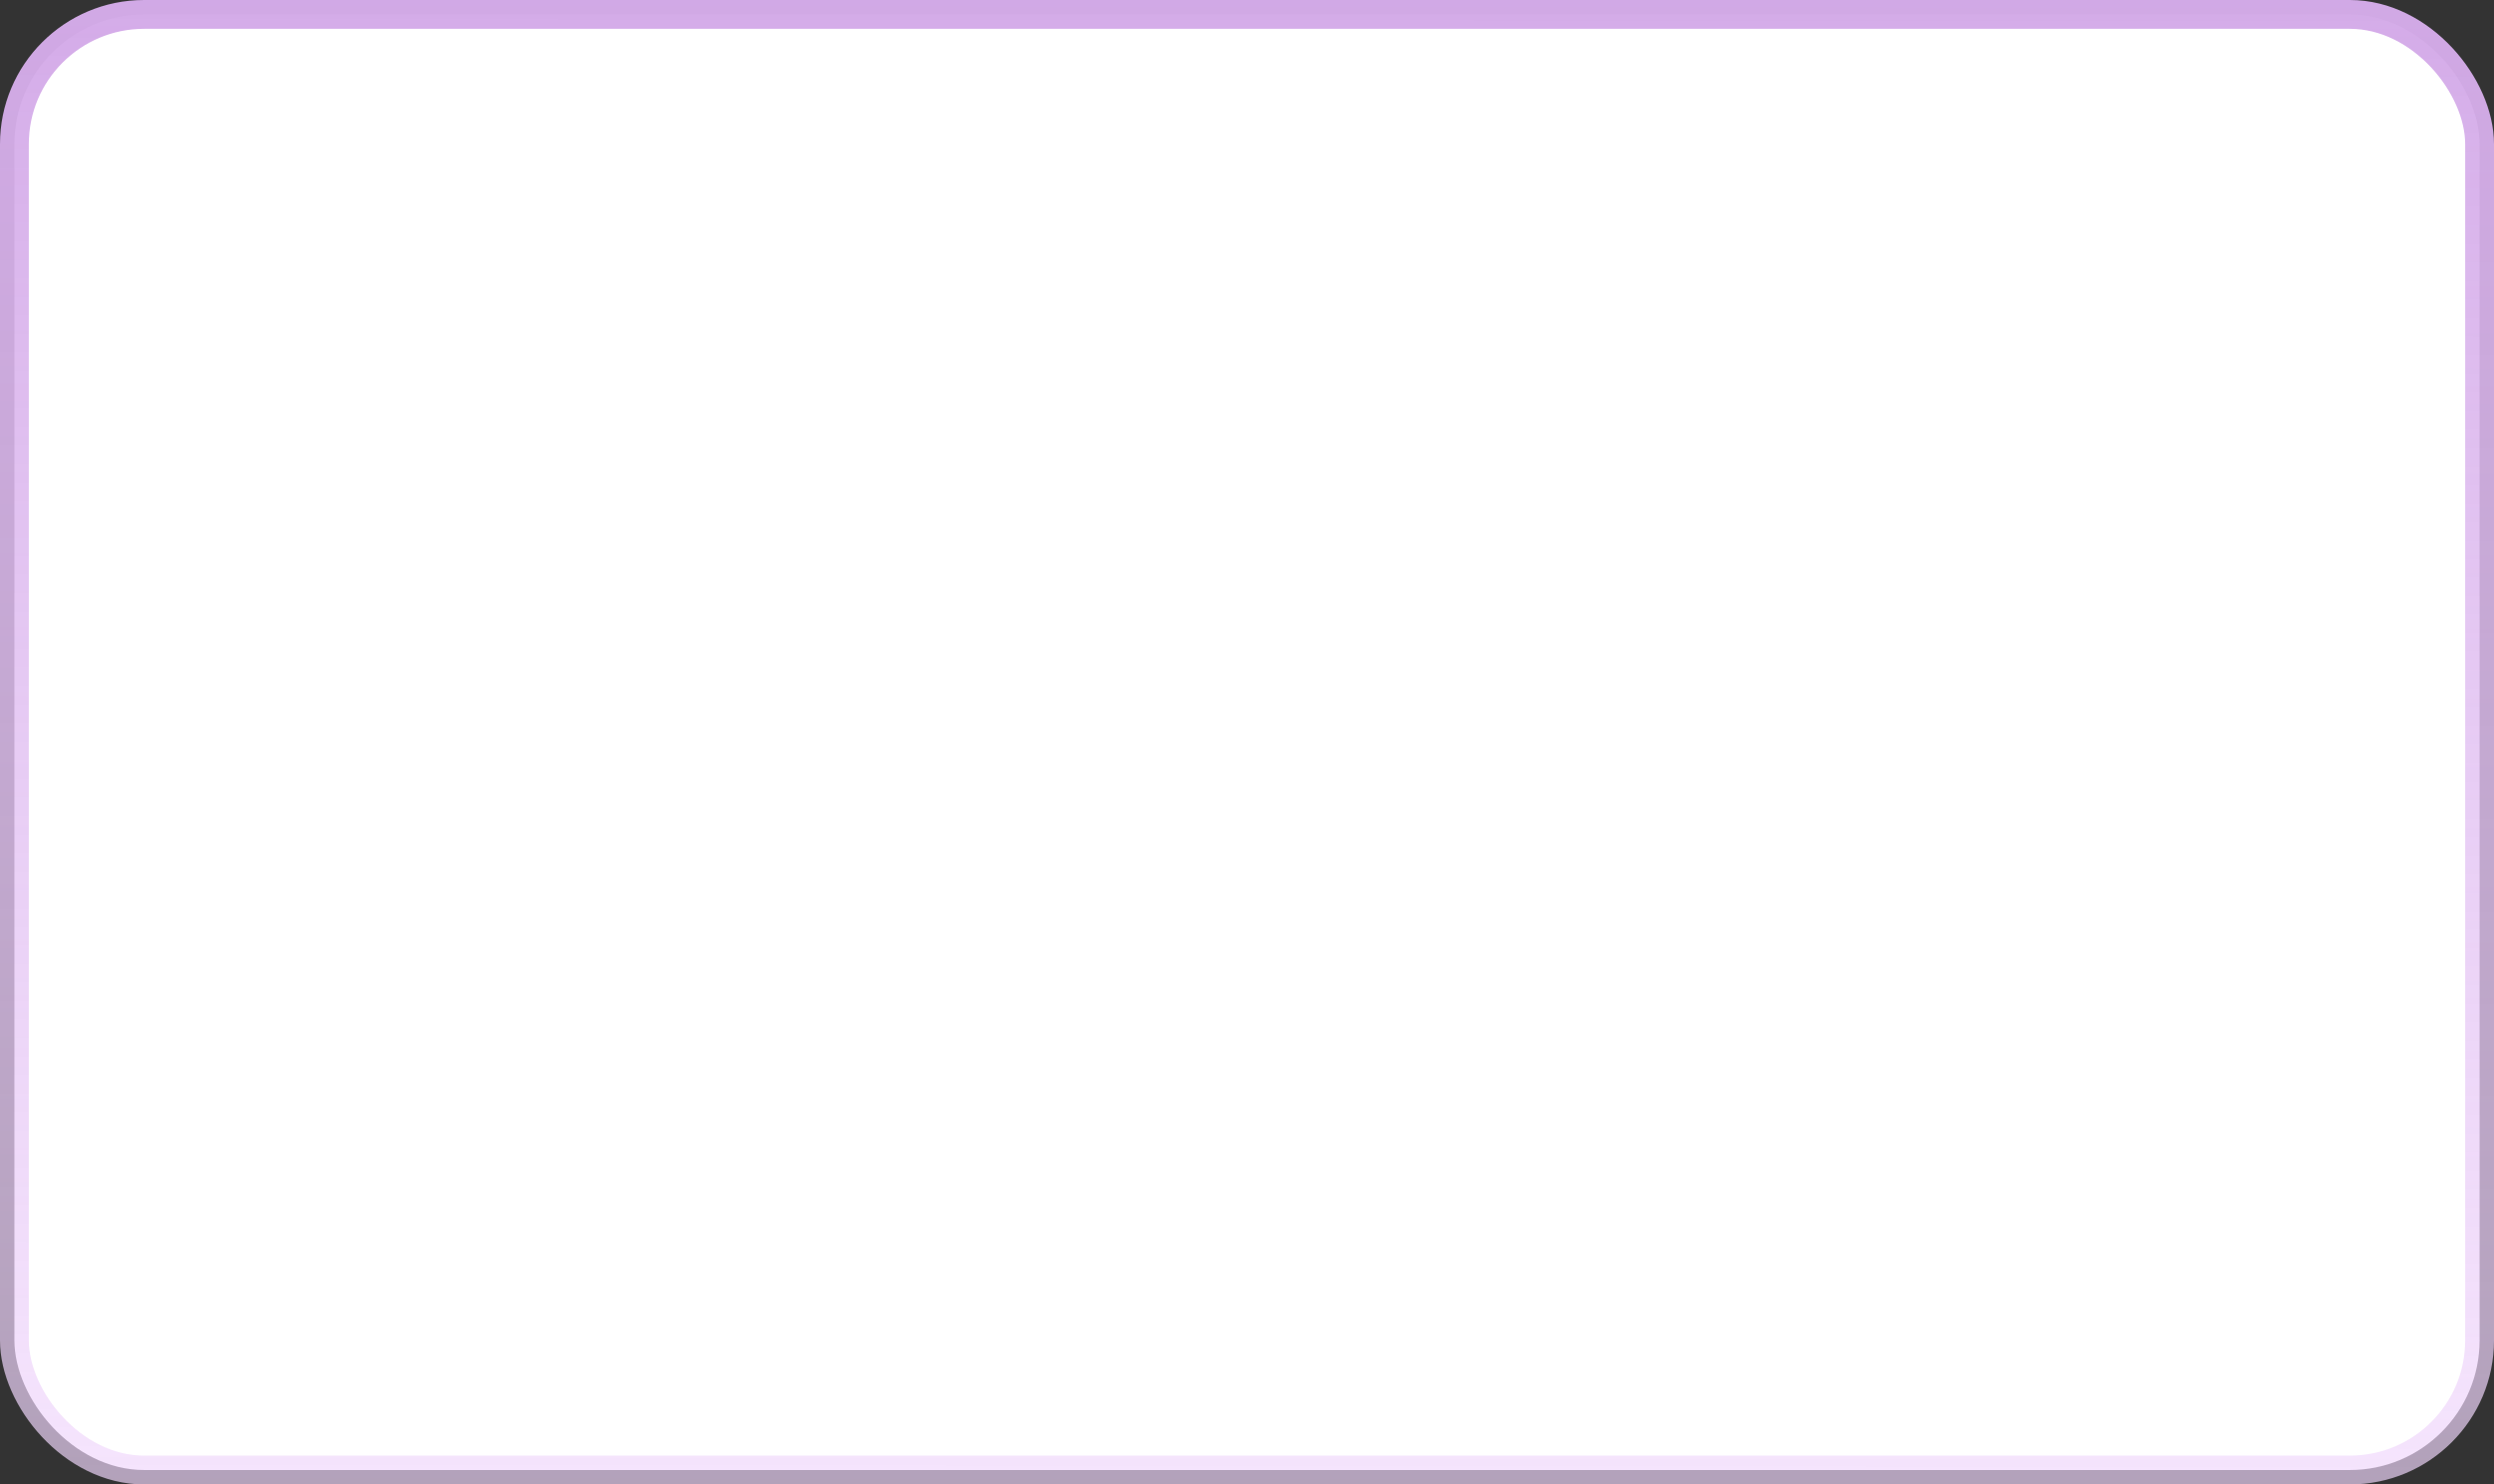 <?xml version="1.0" encoding="UTF-8"?> <svg xmlns="http://www.w3.org/2000/svg" width="346" height="206" viewBox="0 0 346 206" fill="none"><rect x="0" y="0" width="346" height="206" fill="#333333" stroke="none"/> <rect x="2" y="2" width="342" height="202" rx="18" fill="white" stroke="url(#paint0_linear_26_125)" stroke-width="4"></rect> <defs> <linearGradient id="paint0_linear_26_125" x1="163.626" y1="-8.78" x2="163.358" y2="240.447" gradientUnits="userSpaceOnUse"> <stop stop-color="#D2A8E7"></stop> <stop offset="1" stop-color="#F5DFFF" stop-opacity="0.62"></stop> </linearGradient> </defs> </svg> 